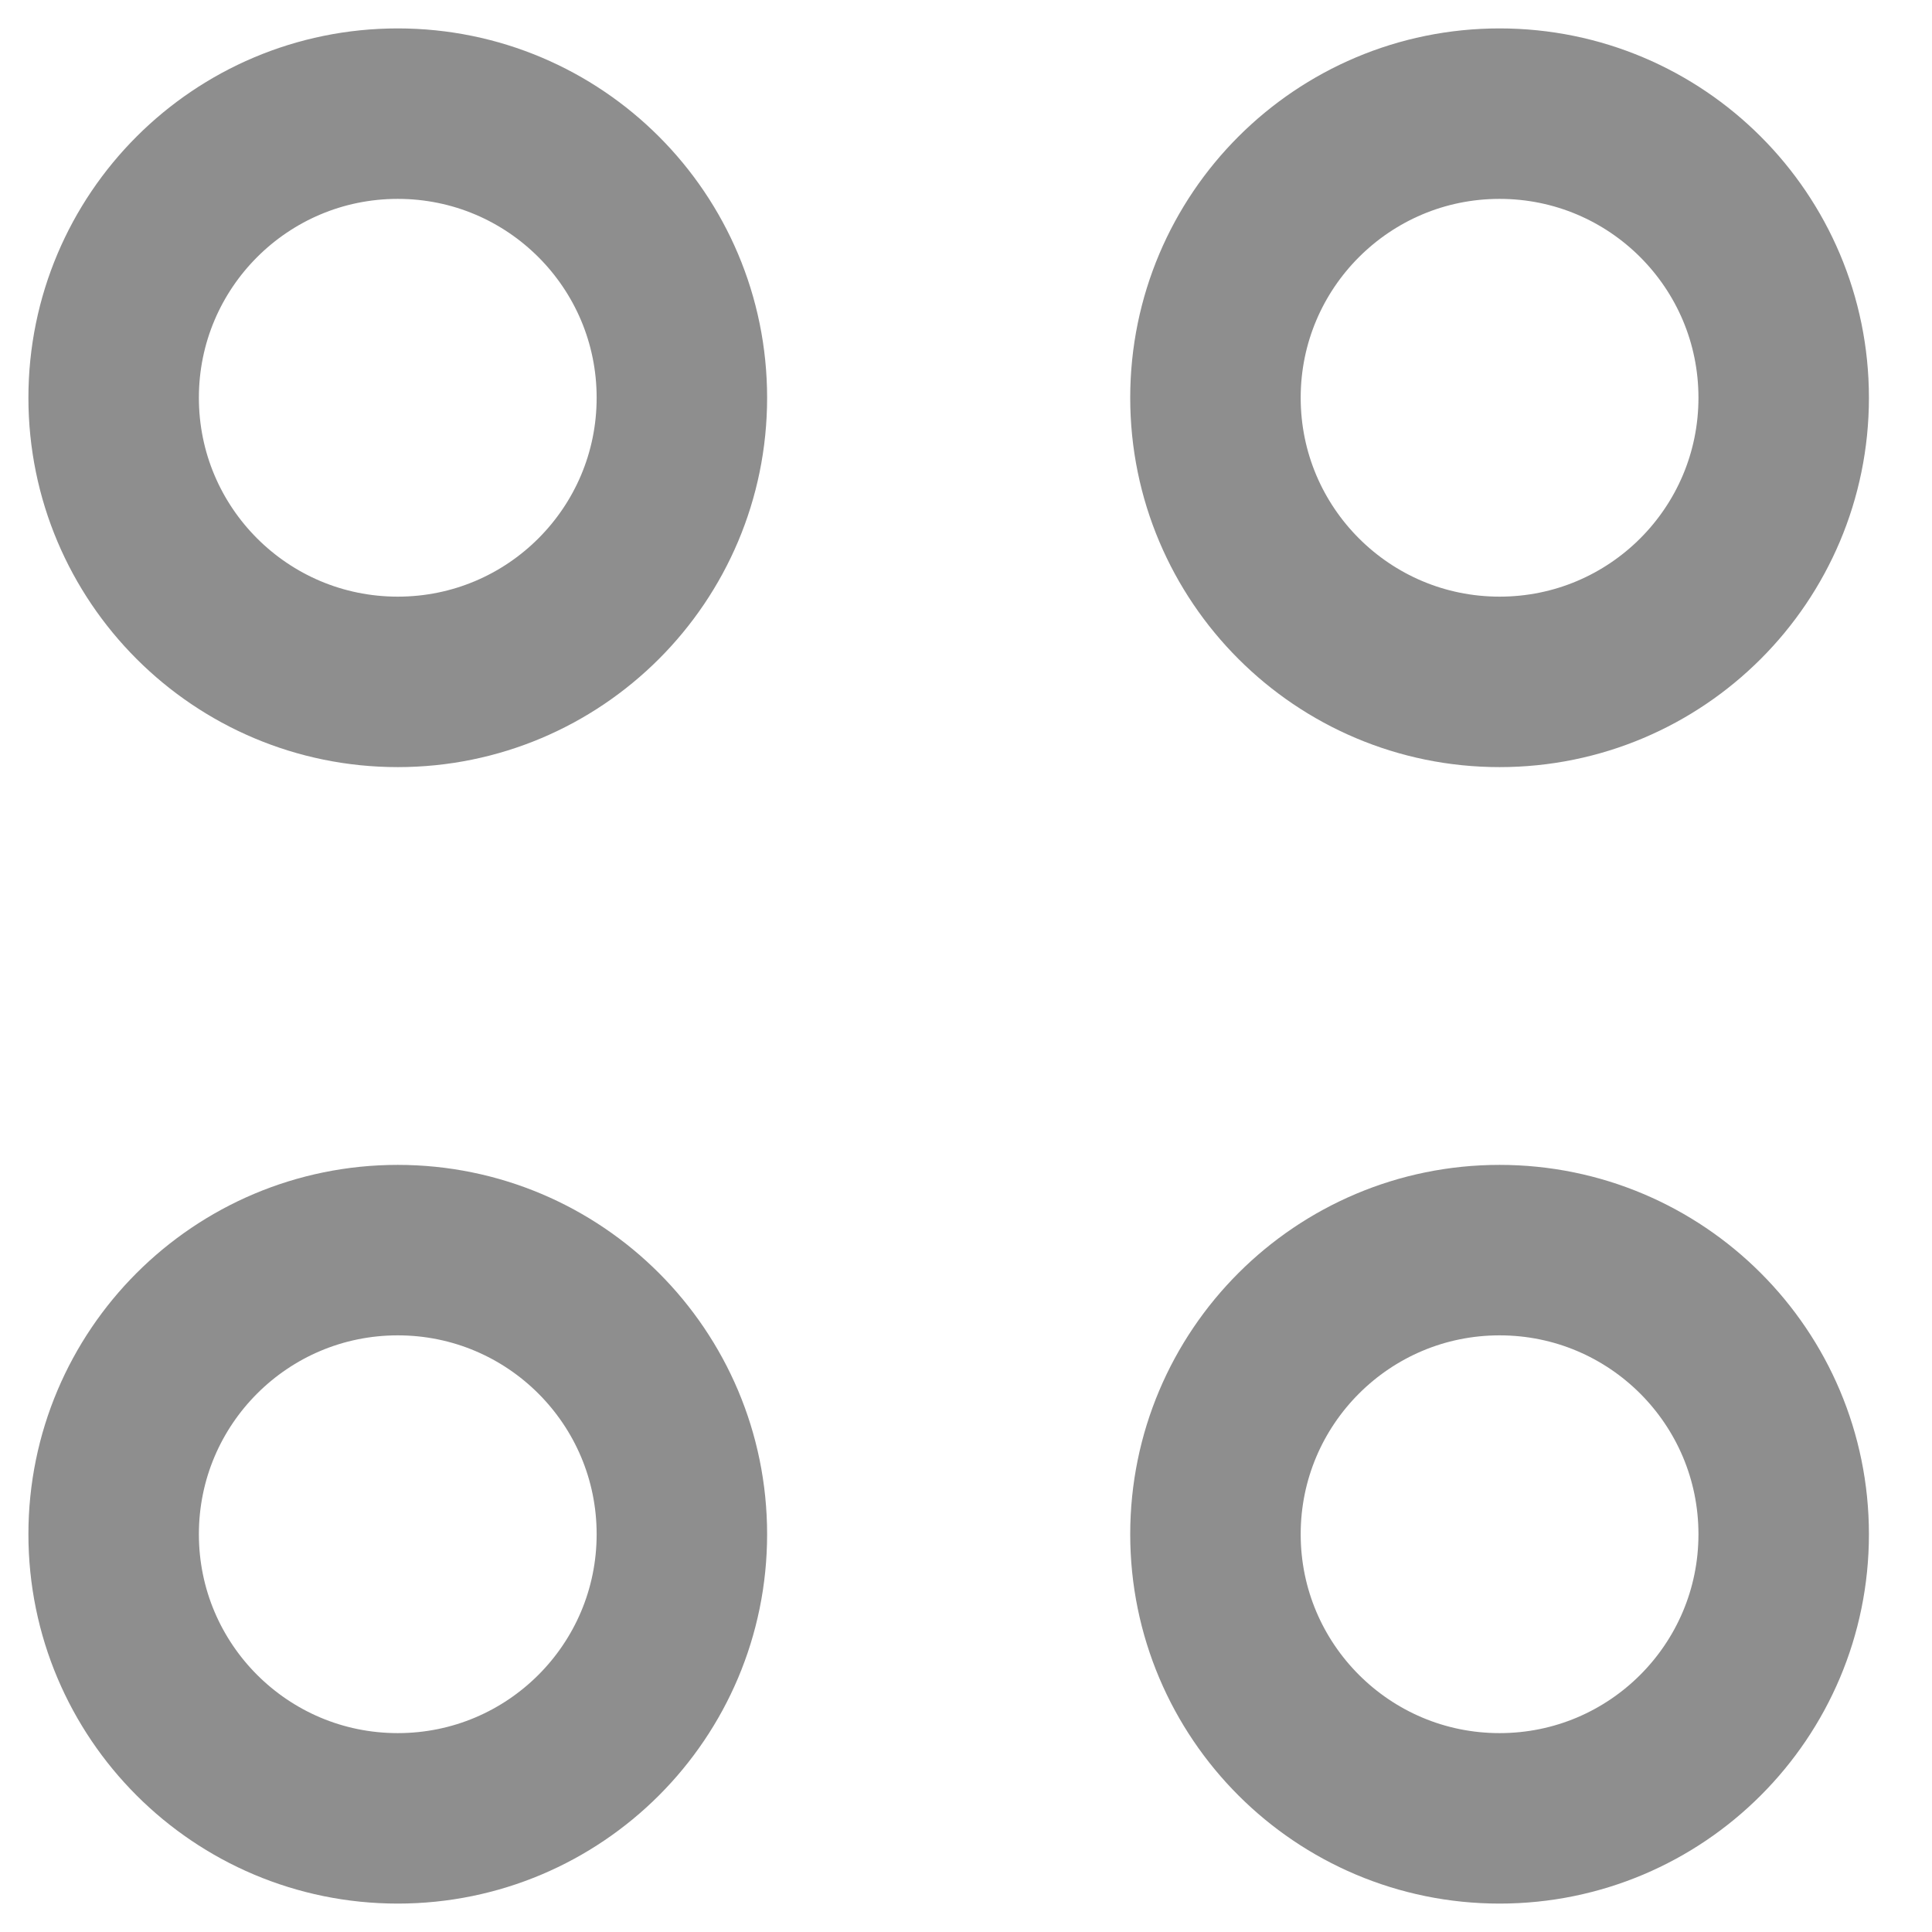 <svg width="17" height="17" viewBox="0 0 17 17" fill="none" xmlns="http://www.w3.org/2000/svg">
<path d="M13.195 6C14.576 6 15.695 4.881 15.695 3.5C15.695 2.119 14.576 1 13.195 1C11.815 1 10.695 2.119 10.695 3.5C10.695 4.881 11.815 6 13.195 6Z" stroke="#8E8E8E" stroke-width="1.5" stroke-miterlimit="10" stroke-linecap="round" stroke-linejoin="round"/>
<path d="M3.5 6C4.881 6 6 4.881 6 3.5C6 2.119 4.881 1 3.5 1C2.119 1 1 2.119 1 3.5C1 4.881 2.119 6 3.5 6Z" stroke="#8E8E8E" stroke-width="1.5" stroke-miterlimit="10" stroke-linecap="round" stroke-linejoin="round"/>
<path d="M13.195 16C14.576 16 15.695 14.881 15.695 13.5C15.695 12.119 14.576 11 13.195 11C11.815 11 10.695 12.119 10.695 13.5C10.695 14.881 11.815 16 13.195 16Z" stroke="#8E8E8E" stroke-width="1.5" stroke-miterlimit="10" stroke-linecap="round" stroke-linejoin="round"/>
<path d="M3.5 16C4.881 16 6 14.881 6 13.5C6 12.119 4.881 11 3.5 11C2.119 11 1 12.119 1 13.5C1 14.881 2.119 16 3.5 16Z" stroke="#8E8E8E" stroke-width="1.5" stroke-miterlimit="10" stroke-linecap="round" stroke-linejoin="round"/>
</svg>
